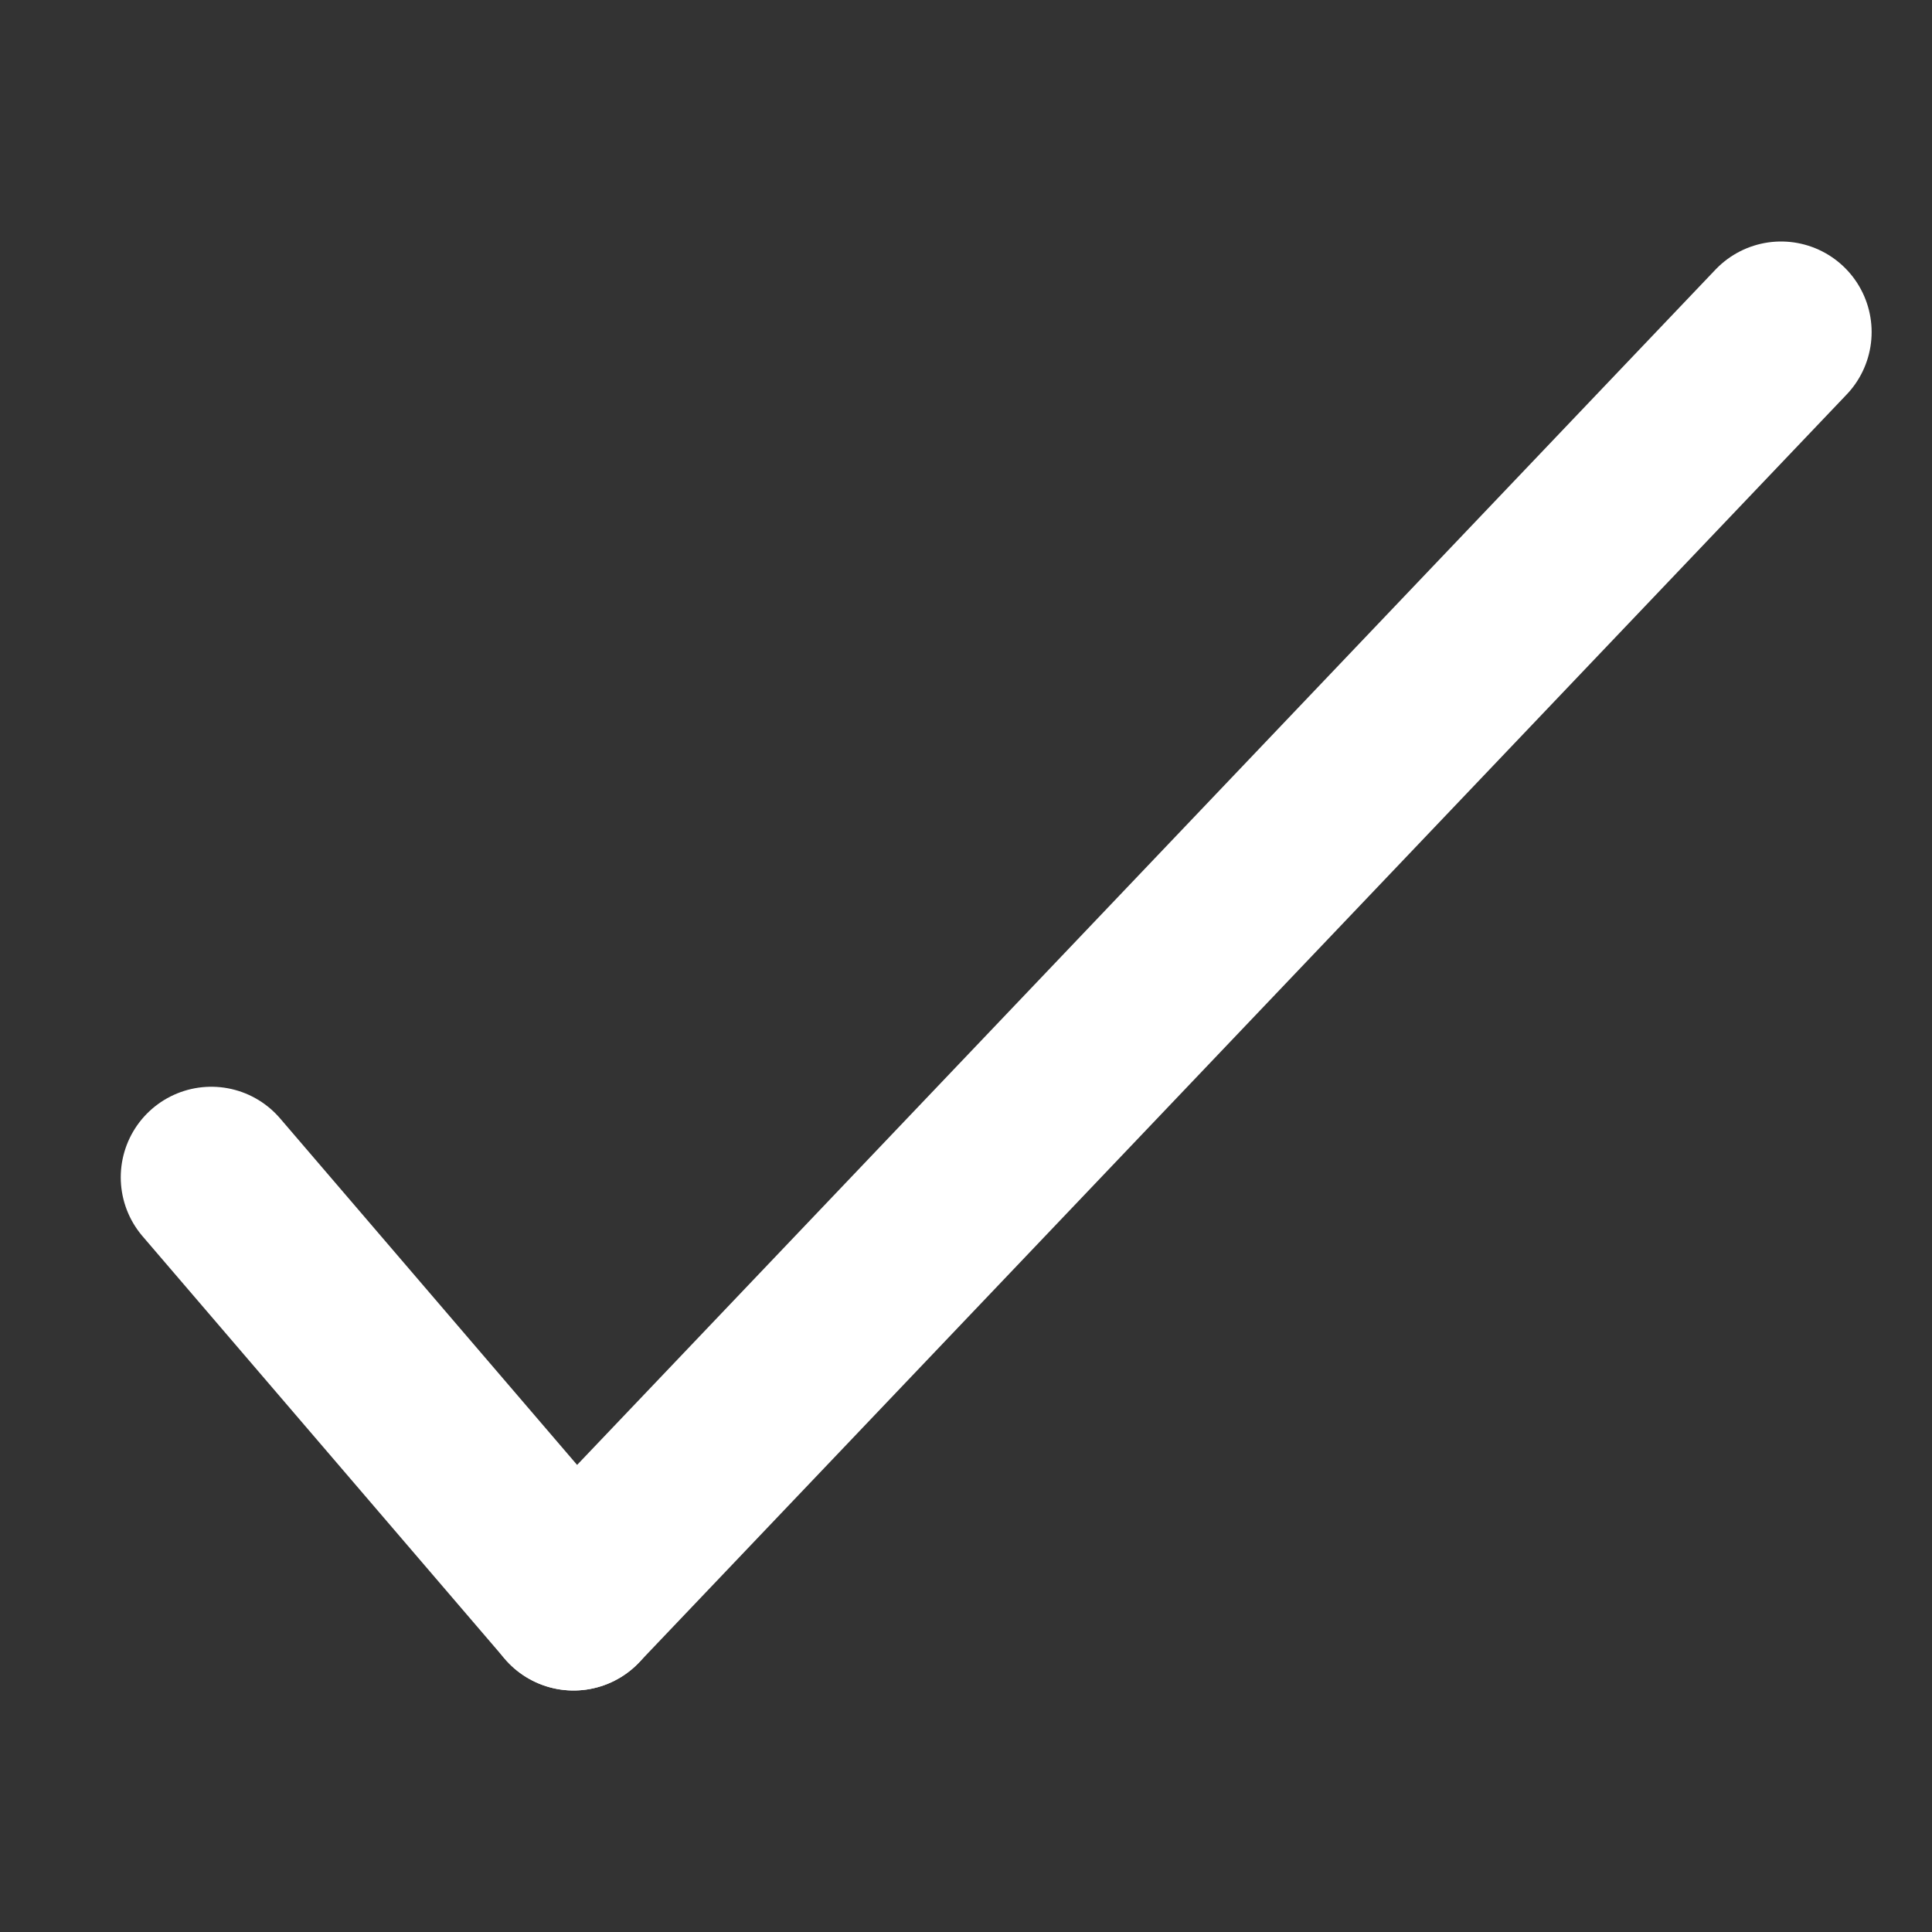 <svg id="Calque_1" data-name="Calque 1" xmlns="http://www.w3.org/2000/svg" viewBox="0 0 32 32"><rect x="0" y="0" width="32" height="32" fill="#333333" stroke="none"/><defs><style>.cls-1{fill:none;stroke:#fff;stroke-linecap:round;stroke-miterlimit:10;stroke-width:3px;}</style></defs><title>KeepPlan de travail 1</title><g id="Keep"><line class="cls-1" x1="3.5" y1="19.5" x2="9.5" y2="26.5"/><line class="cls-1" x1="29.5" y1="5.5" x2="9.5" y2="26.5"/></g></svg>